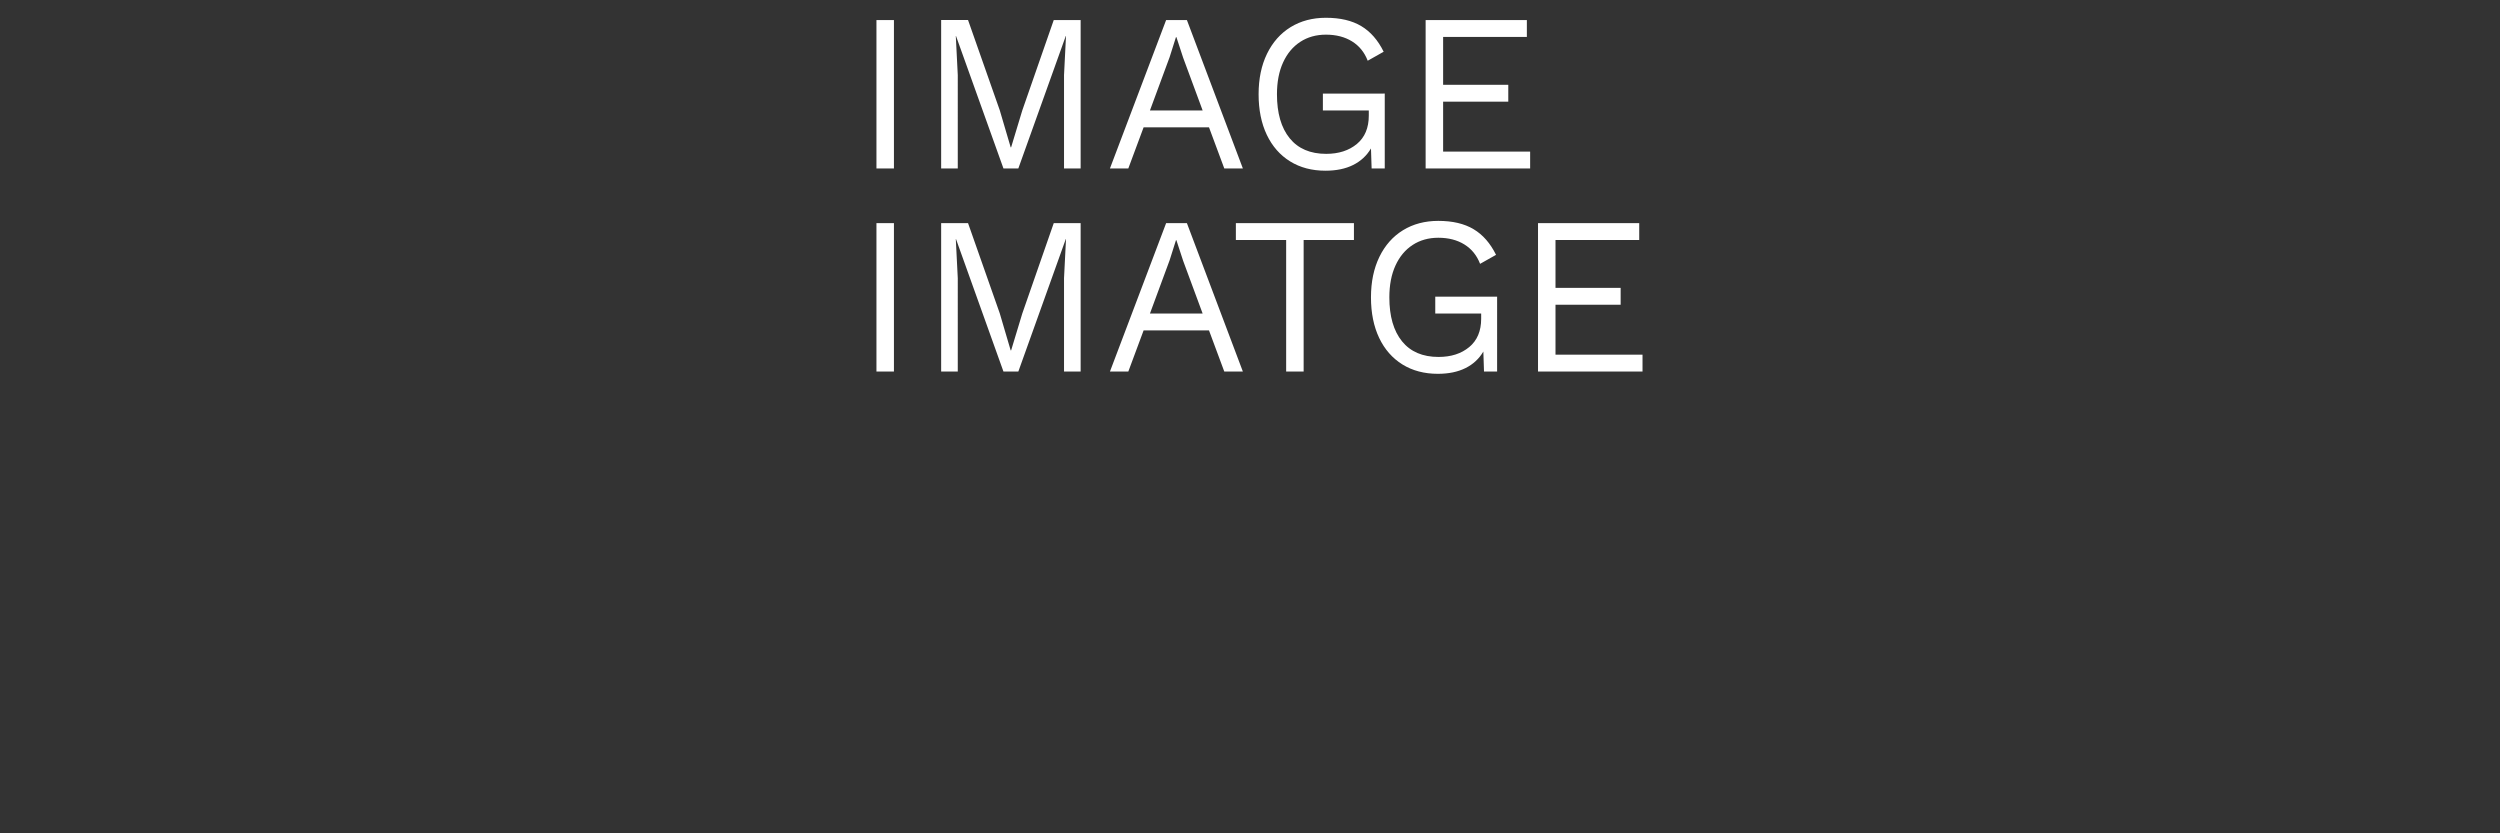 <?xml version="1.0" encoding="UTF-8"?> <!-- Generator: Adobe Illustrator 15.1.0, SVG Export Plug-In . SVG Version: 6.00 Build 0) --> <svg xmlns="http://www.w3.org/2000/svg" xmlns:xlink="http://www.w3.org/1999/xlink" id="Calque_1" x="0px" y="0px" width="450px" height="150px" viewBox="82.167 3.832 450 150" xml:space="preserve"><rect x="82.167" y="3.832" width="450" height="150" fill="#333333" stroke="none"/> <path fill="#FFFFFF" d="M362.157,67.676v-8.987h11.727v-3.035h-11.727v-8.623h15.071v-3.036H359.01v26.717h18.811v-3.037H362.157 L362.157,67.676z M340.514,57.232v3.037h8.264v0.93c0,2.212-0.715,3.913-2.146,5.101c-1.43,1.188-3.272,1.781-5.527,1.781 c-2.862,0-5.051-0.937-6.573-2.813c-1.522-1.876-2.282-4.515-2.282-7.914c0-2.212,0.366-4.122,1.102-5.728 c0.734-1.604,1.764-2.839,3.092-3.704c1.323-0.862,2.865-1.296,4.621-1.296c1.837,0,3.404,0.406,4.704,1.215 c1.299,0.81,2.235,1.972,2.813,3.482l2.874-1.62c-1.026-2.079-2.37-3.616-4.035-4.614c-1.666-1-3.786-1.499-6.356-1.499 c-2.414,0-4.531,0.561-6.355,1.68c-1.824,1.12-3.24,2.718-4.251,4.797c-1.01,2.079-1.516,4.506-1.516,7.286 c0,2.807,0.493,5.241,1.476,7.307c0.984,2.064,2.384,3.656,4.19,4.777c1.812,1.121,3.937,1.681,6.375,1.681 c1.942,0,3.602-0.345,4.979-1.033c1.379-0.688,2.446-1.681,3.208-2.976l0.118,3.604h2.359V57.231L340.514,57.232L340.514,57.232z M325.875,43.995h-21.252v3.036h9.052v23.682h3.147V47.031h9.053V43.995L325.875,43.995z M289.157,60.269l3.544-9.595l1.14-3.604 h0.079l1.22,3.725l3.502,9.474H289.157L289.157,60.269z M302.539,70.713h3.345l-10.075-26.718h-3.739l-10.114,26.718h3.307 l2.755-7.411h11.768L302.539,70.713z M276.684,43.995h-4.842l-5.666,16.274l-2.008,6.636h-0.078l-1.968-6.679l-5.707-16.232h-4.84 v26.717h2.991V53.912l-0.355-7.043h0.039l8.54,23.845h2.676l8.54-23.845h0.04l-0.355,7.043v16.799h2.991V43.995H276.684z M243.076,43.995h-3.148v26.718h3.148V43.995z"></path> <path fill="#FFFFFF" d="M341.929,31.12v-8.987h11.729v-3.037h-11.729v-8.622h15.073V7.438H338.78v26.718h18.812v-3.036 L341.929,31.12L341.929,31.12z M320.286,20.676v3.035h8.264v0.932c0,2.212-0.716,3.913-2.144,5.101 c-1.431,1.187-3.275,1.781-5.53,1.781c-2.86,0-5.051-0.937-6.572-2.814c-1.521-1.875-2.284-4.513-2.284-7.913 c0-2.213,0.368-4.122,1.103-5.727c0.733-1.606,1.767-2.841,3.092-3.706c1.323-0.862,2.864-1.295,4.622-1.295 c1.836,0,3.403,0.405,4.703,1.215c1.299,0.809,2.235,1.97,2.813,3.479l2.872-1.619c-1.022-2.078-2.366-3.616-4.034-4.615 c-1.667-0.997-3.785-1.498-6.355-1.498c-2.415,0-4.531,0.562-6.356,1.68c-1.822,1.122-3.24,2.721-4.251,4.797 c-1.012,2.08-1.515,4.508-1.515,7.287c0,2.807,0.492,5.242,1.477,7.307c0.985,2.065,2.382,3.658,4.191,4.777 c1.809,1.121,3.934,1.68,6.373,1.68c1.94,0,3.602-0.344,4.979-1.032c1.376-0.688,2.445-1.68,3.207-2.975l0.116,3.602h2.363v-13.48 L320.286,20.676L320.286,20.676z M289.157,23.711l3.544-9.595l1.14-3.602h0.079l1.22,3.724l3.502,9.473L289.157,23.711 L289.157,23.711z M302.539,34.155h3.345L295.809,7.438h-3.739l-10.114,26.717h3.307l2.755-7.408h11.768L302.539,34.155z M276.684,7.438h-4.842l-5.666,16.274l-2.008,6.638h-0.078l-1.968-6.679l-5.707-16.234h-4.84v26.718h2.991V17.357l-0.355-7.043 h0.039l8.54,23.843h2.676l8.54-23.843h0.04l-0.355,7.043v16.798h2.991V7.438H276.684z M243.076,7.438h-3.148v26.718h3.148V7.438z"></path> </svg> 